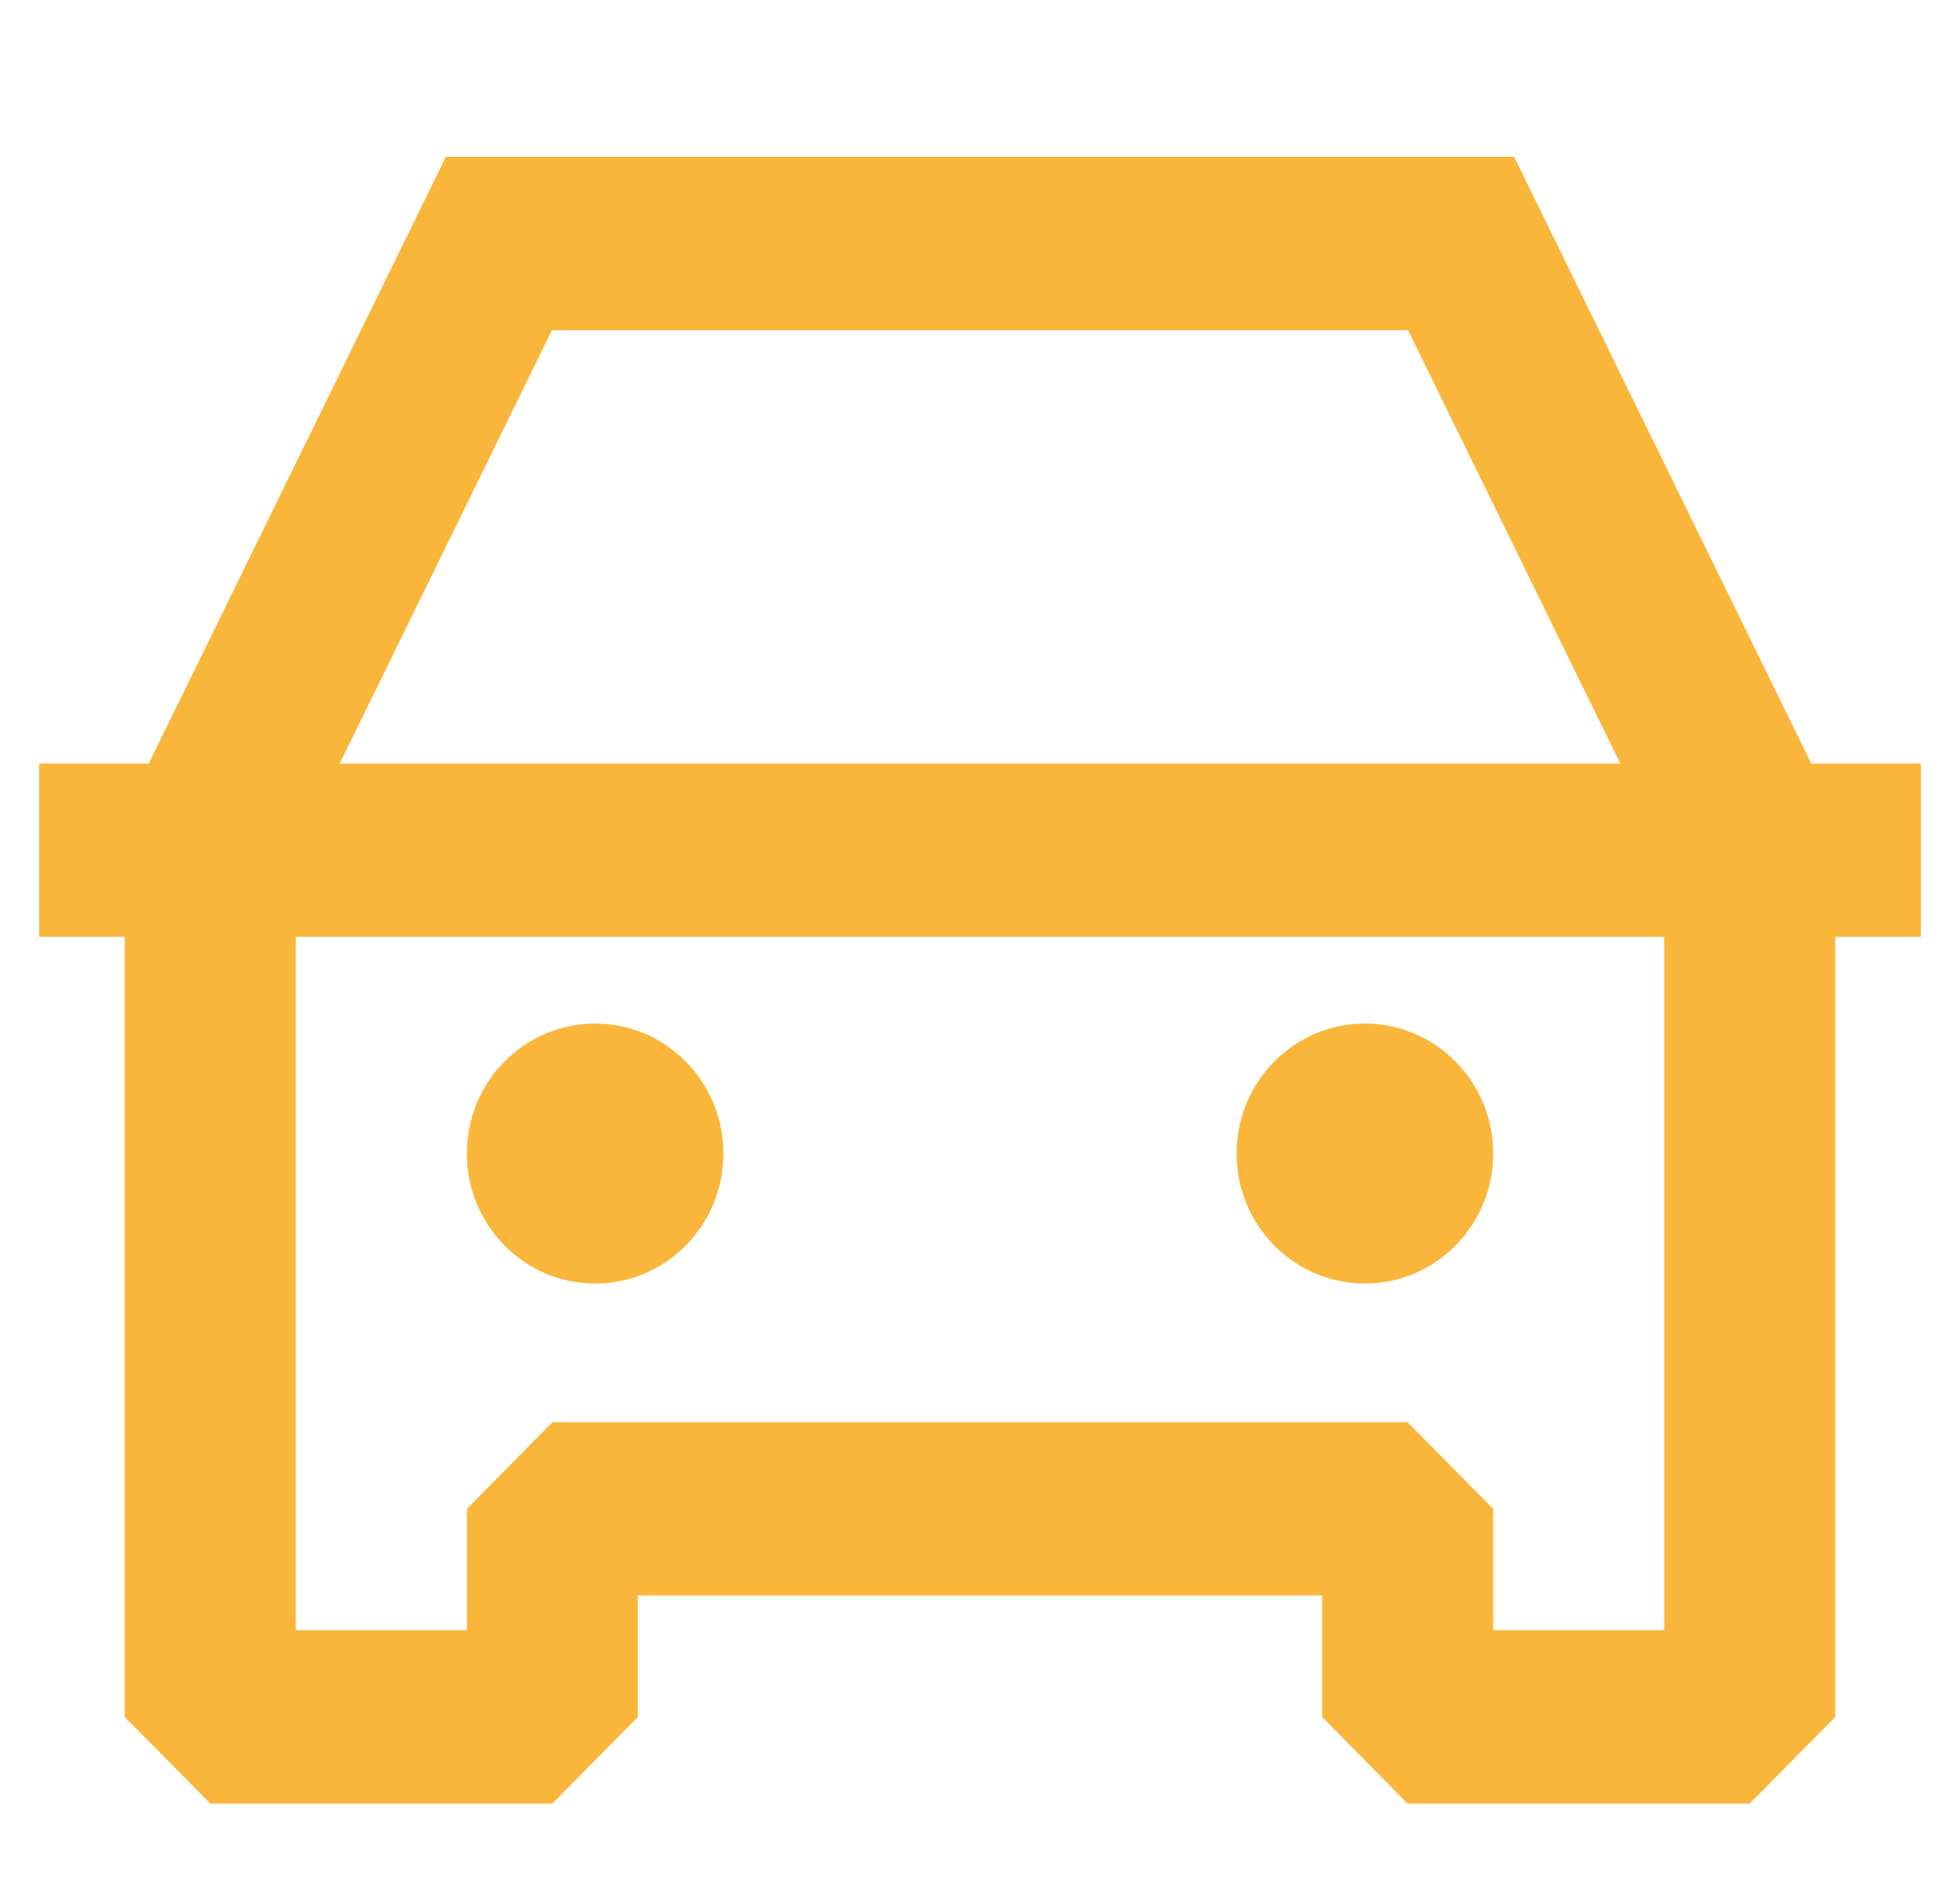 <?xml version="1.0" encoding="UTF-8"?>
<svg xmlns="http://www.w3.org/2000/svg" width="25" height="24" viewBox="0 0 25 24" fill="none">
  <g id="icon/24/car" clip-path="url(#clip0_74_35332)">
    <path id="Vector" fill-rule="evenodd" clip-rule="evenodd" d="M19.313 2H5.687L1.897 9.737H0.5V11.947H1.591V21.895L2.682 23H7.045L8.136 21.895V20.347H16.864V21.895L17.954 23H22.318L23.409 21.895V11.947H24.5V9.737H23.103L19.313 2ZM20.667 9.737L17.96 4.211H7.04L4.333 9.737H20.667ZM3.773 11.947V20.79H5.955V19.242L7.045 18.137H17.954L19.046 19.242V20.79H21.227V11.947H3.773ZM7.591 16.368C8.495 16.368 9.227 15.626 9.227 14.71C9.227 13.795 8.495 13.053 7.591 13.053C6.687 13.053 5.955 13.795 5.955 14.71C5.955 15.626 6.687 16.368 7.591 16.368ZM19.046 14.71C19.046 15.626 18.313 16.368 17.409 16.368C16.505 16.368 15.773 15.626 15.773 14.71C15.773 13.795 16.505 13.053 17.409 13.053C18.313 13.053 19.046 13.795 19.046 14.71Z" fill="#FAB63B"></path>
  </g>
  <defs>
    <clipPath id="clip0_74_35332">
      <rect width="24" height="24" fill="white" transform="translate(0.5)"></rect>
    </clipPath>
  </defs>
</svg>
